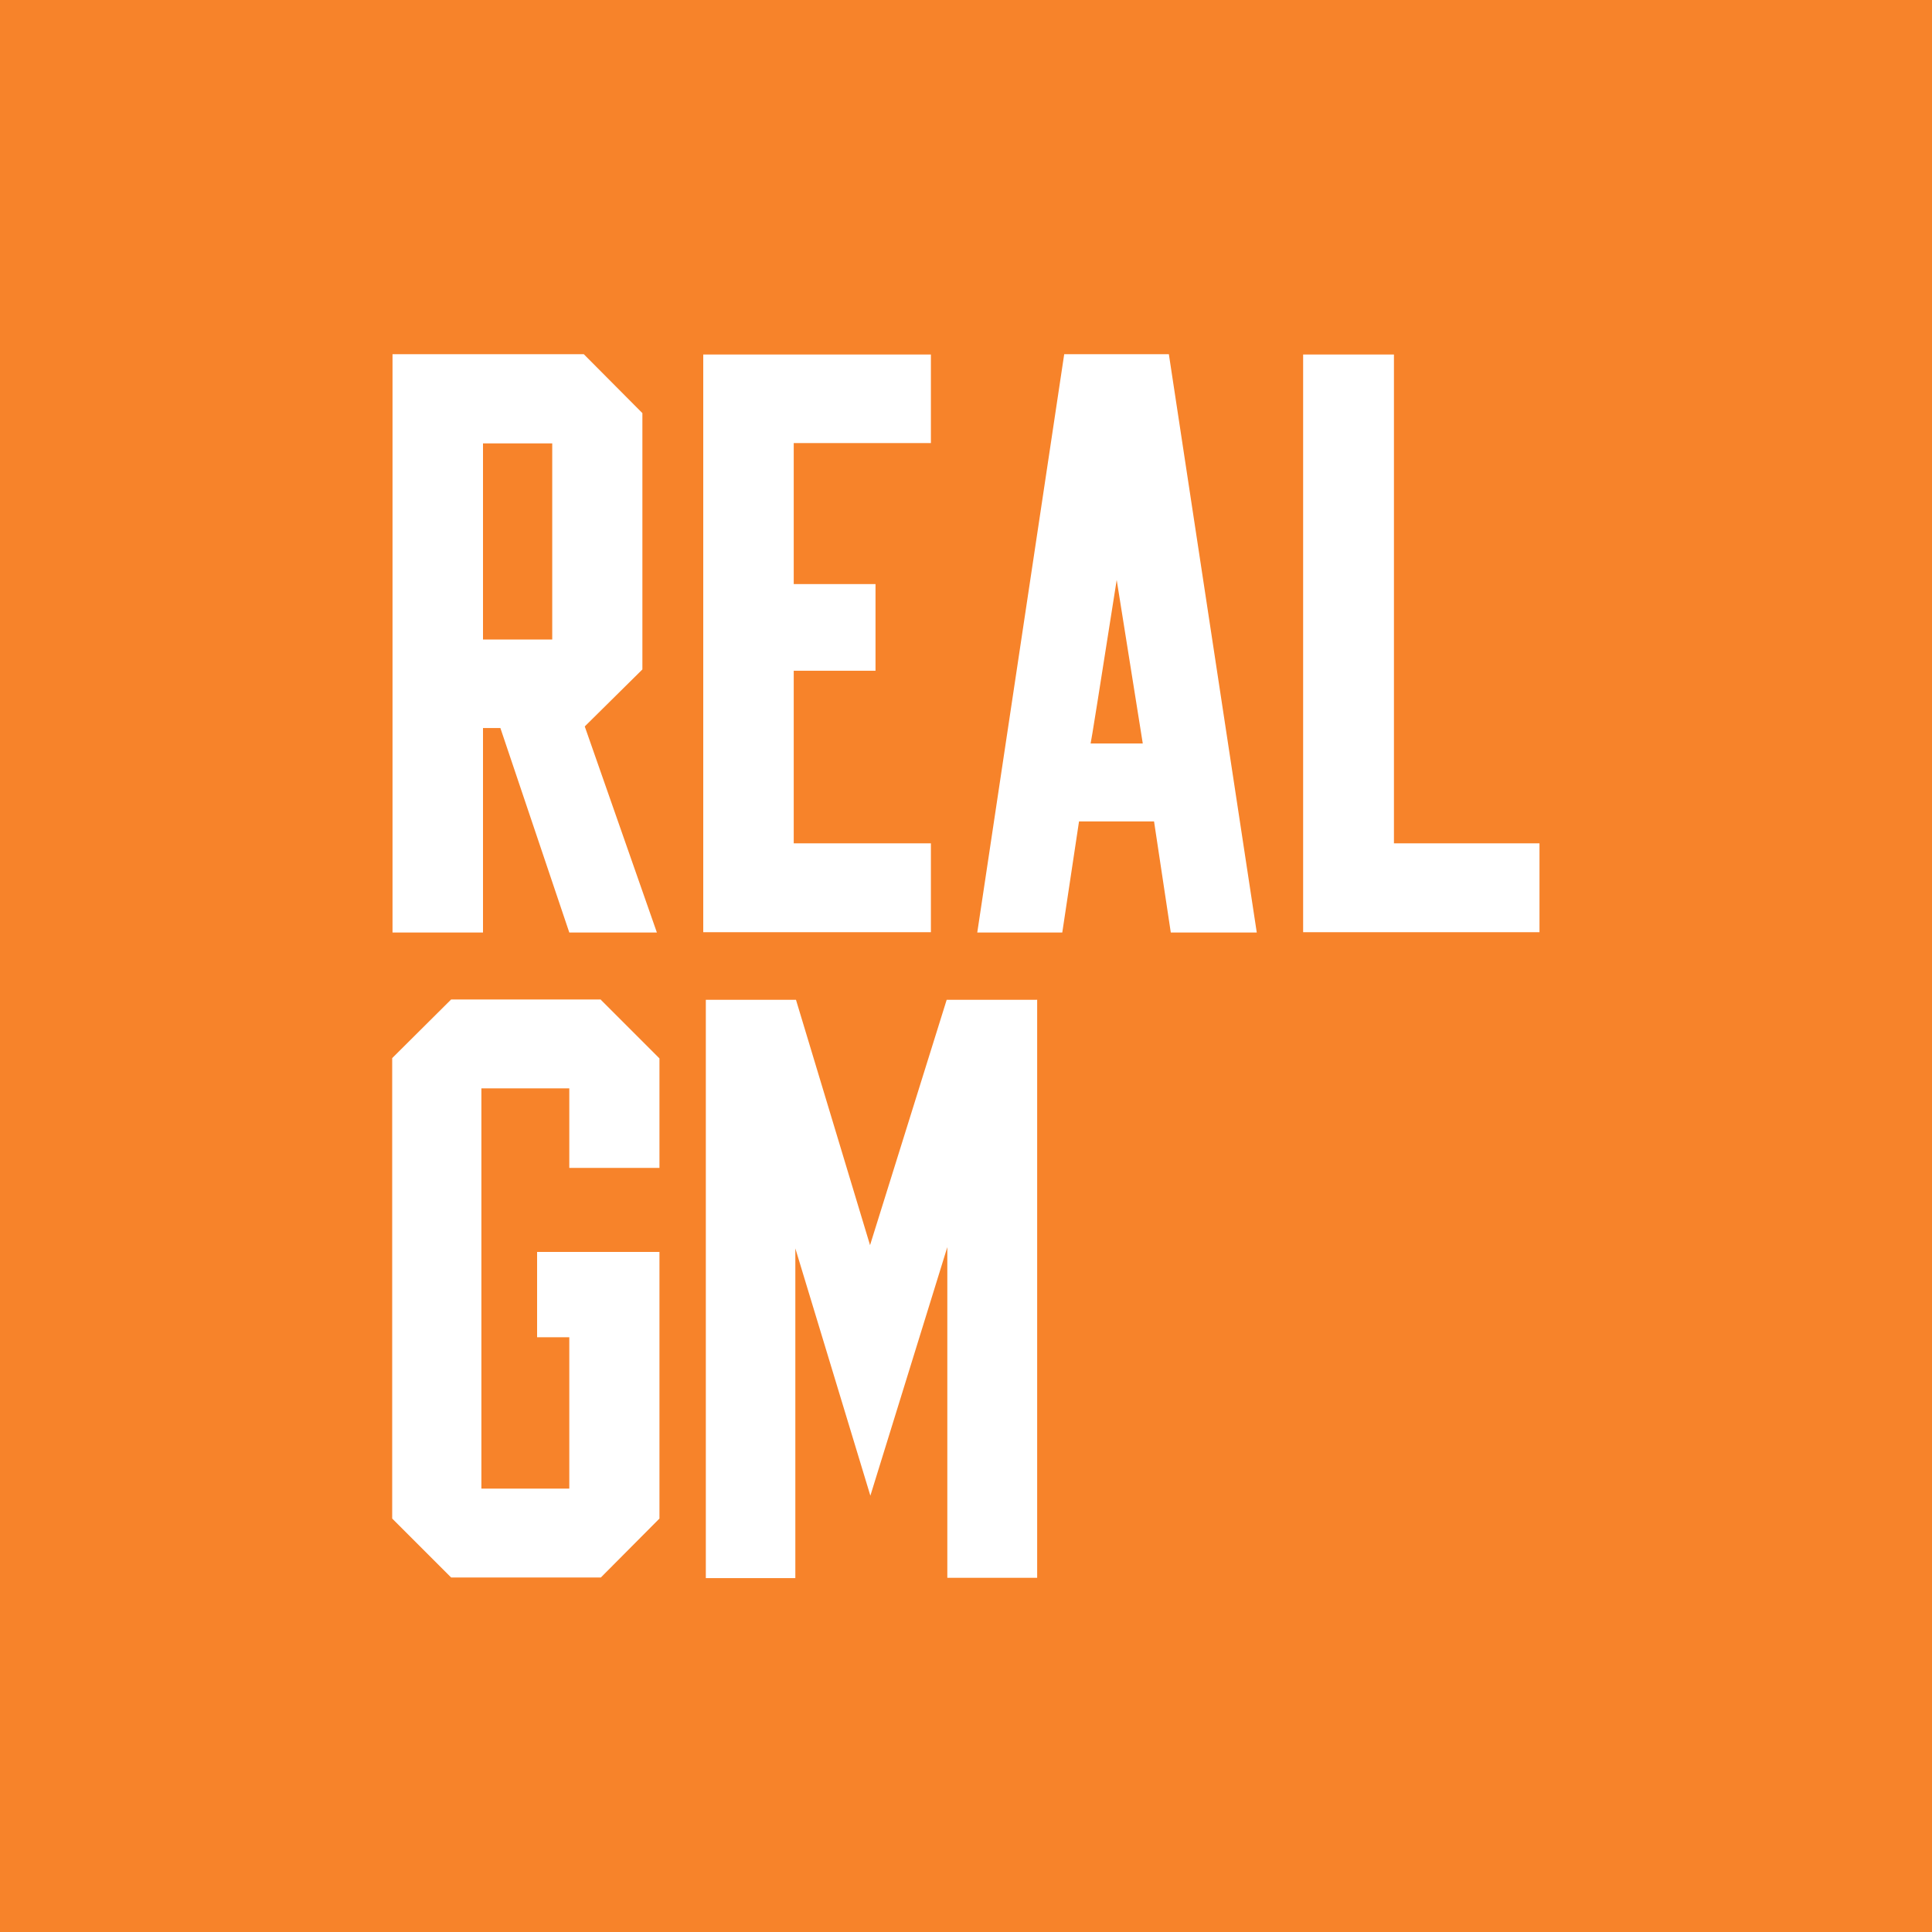 <svg xmlns="http://www.w3.org/2000/svg" viewBox="0 0 60 60"><path fill="#f7832a" d="M0 0h60v60H0z"/><path d="m18.13 11 1.82 1.83v7.96l-1.79 1.77 2.24 6.4h-2.72l-2.14-6.35H15v6.35h-2.81V11h5.94ZM15 19.86h2.15v-6.09H15v6.09Zm13.91-8.85v2.75h-4.26v4.38h2.54v2.69h-2.54v5.36h4.26v2.76h-7.07V11.01h7.07Zm10.12 17.95h-2.67l-.52-3.45h-2.33l-.52 3.45h-2.64L33.05 11h3.25l2.73 17.96Zm-4.35-10.95c-.53 3.38-.8 5.07-.81 5.08h1.62l-.81-5.08Zm8.61-7v15.18h4.52v2.76h-7.34V11.01h2.81ZM18.66 31.05l1.82 1.82v3.4h-2.8V33.8h-2.73v12.43h2.73v-4.7h-1v-2.65h3.8v8.28l-1.82 1.83h-4.65l-1.83-1.83v-14.3l1.83-1.82h4.65Zm13.55-.01V49h-2.79V38.73l-2.39 7.72-2.33-7.68v10.24h-2.78V31.05h2.8l2.3 7.62 2.38-7.62h2.8Z" fill="#fff"/></svg>